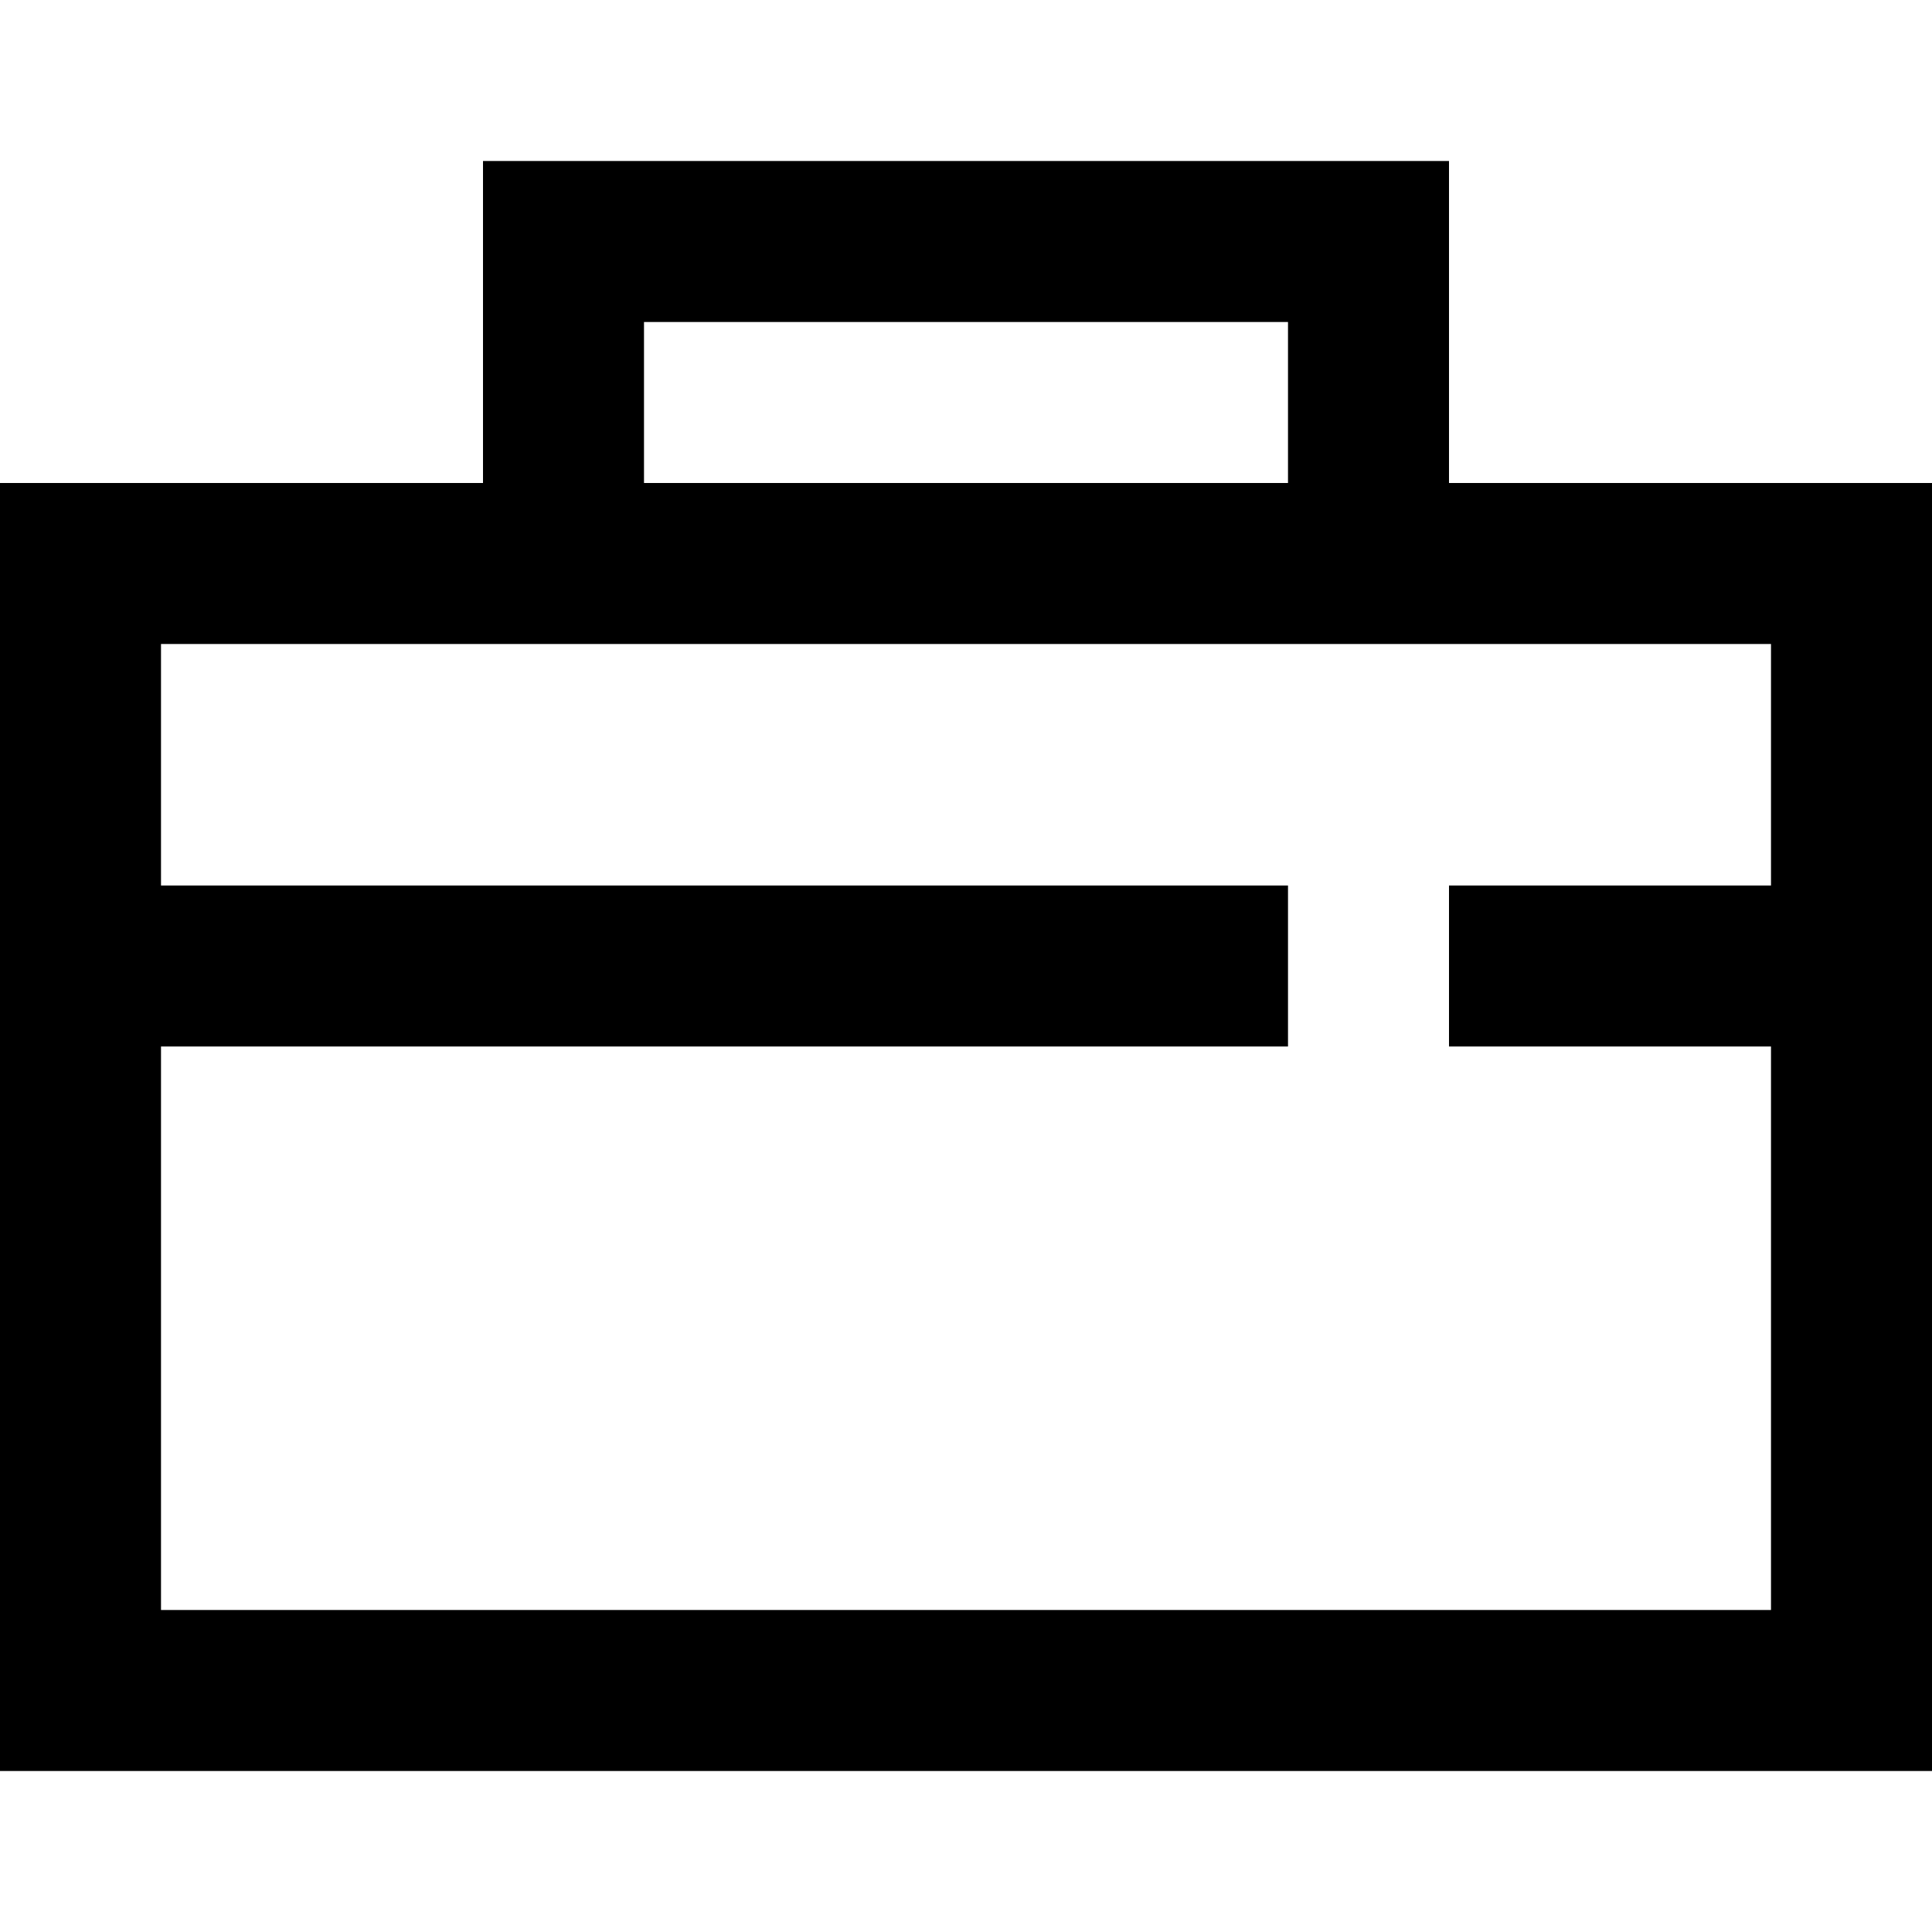 <svg width="24" height="24" viewBox="0 0 24 24" fill="none" xmlns="http://www.w3.org/2000/svg">
<path fill-rule="evenodd" clip-rule="evenodd" d="M6 6H0V22H24V6H18V2H6V6ZM16 4H8V6H16V4ZM22 11V8H2V11H16V13H2V20H22V13H18V11H22Z" fill="black"/>
</svg>
